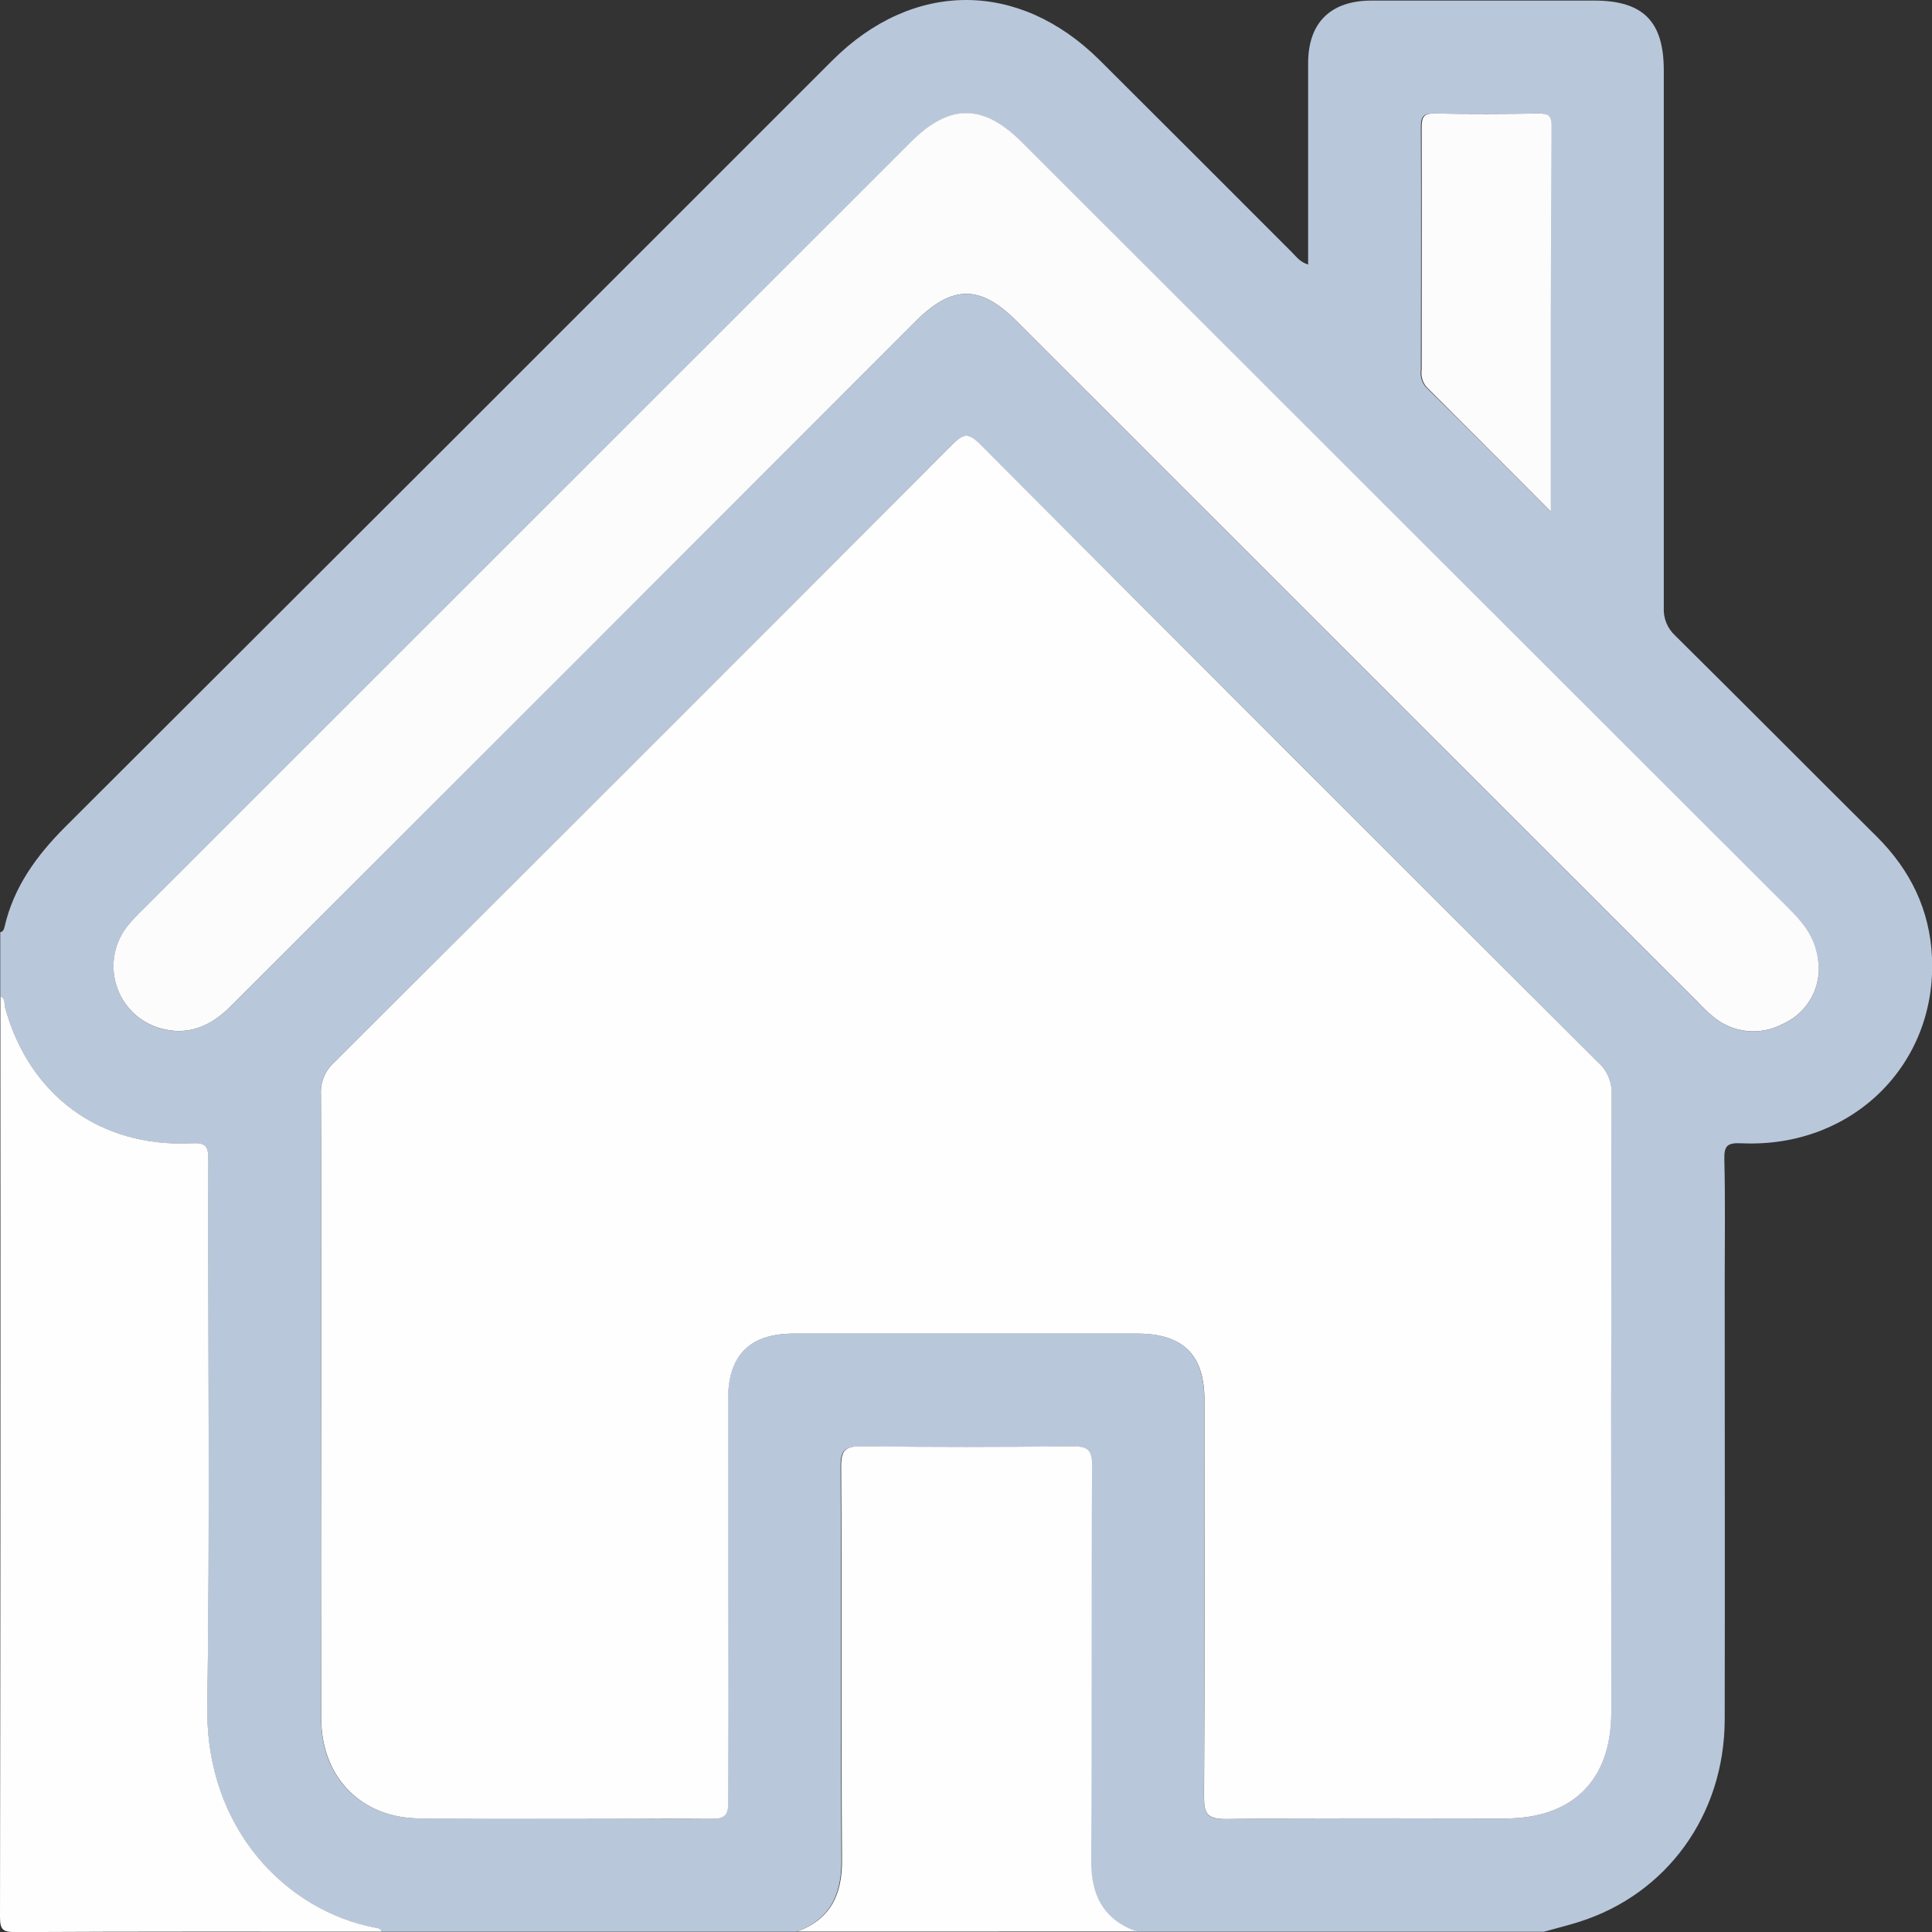 <svg width="58" height="58" viewBox="0 0 58 58" fill="none" xmlns="http://www.w3.org/2000/svg">
<rect x="0" y="0" width="58" height="58" fill="#333333" stroke="none"/>
<g clip-path="url(#clip0_658_3618)">
<path d="M0.008 29.909V27.984C0.097 27.968 0.118 27.901 0.136 27.826C0.412 26.625 1.096 25.689 1.953 24.829C9.637 17.162 17.314 9.491 24.984 1.818C27.406 -0.603 30.585 -0.603 33.007 1.801C34.931 3.718 36.853 5.639 38.775 7.564C38.91 7.697 39.022 7.867 39.271 7.942C39.271 5.889 39.271 3.893 39.271 1.897C39.271 0.677 39.95 0.019 41.173 0.017C43.4 0.017 45.627 0.017 47.855 0.017C49.328 0.017 49.948 0.639 49.948 2.113C49.948 7.491 49.948 12.87 49.948 18.248C49.94 18.404 49.967 18.56 50.027 18.704C50.086 18.848 50.177 18.978 50.292 19.083C52.317 21.087 54.325 23.11 56.347 25.121C57.351 26.122 57.935 27.317 57.999 28.733C58.15 31.969 55.592 34.472 52.289 34.322C51.86 34.302 51.754 34.386 51.766 34.815C51.797 36.041 51.777 37.269 51.777 38.496C51.777 42.874 51.786 47.252 51.777 51.628C51.768 54.487 50.035 56.87 47.396 57.699C47.049 57.808 46.697 57.895 46.347 57.992H34.103C33.101 57.624 32.741 56.894 32.741 55.846C32.77 51.911 32.741 47.967 32.767 44.028C32.767 43.509 32.615 43.423 32.14 43.423C30.048 43.45 27.955 43.45 25.862 43.423C25.387 43.423 25.231 43.505 25.234 44.028C25.261 47.963 25.234 51.907 25.26 55.846C25.267 56.891 24.911 57.627 23.905 57.993H11.449C11.43 57.904 11.361 57.889 11.284 57.875C8.612 57.379 6.166 54.926 6.22 51.238C6.302 45.766 6.237 40.292 6.252 34.82C6.252 34.398 6.167 34.302 5.732 34.324C3.007 34.454 0.871 32.881 0.152 30.253C0.118 30.133 0.171 29.974 0.008 29.909ZM9.64 42.256C9.64 45.37 9.64 48.483 9.64 51.596C9.64 53.371 10.851 54.587 12.621 54.591C15.529 54.591 18.435 54.582 21.343 54.605C21.776 54.605 21.864 54.488 21.863 54.074C21.846 50.054 21.852 46.033 21.854 42.014C21.854 40.682 22.495 40.038 23.832 40.036C27.263 40.036 30.699 40.036 34.14 40.036C35.517 40.036 36.153 40.67 36.154 42.034C36.154 45.997 36.165 49.959 36.142 53.922C36.142 54.441 36.223 54.617 36.796 54.609C39.589 54.573 42.384 54.594 45.178 54.593C47.211 54.593 48.368 53.438 48.368 51.407C48.368 45.218 48.371 39.028 48.377 32.837C48.385 32.663 48.354 32.489 48.287 32.328C48.22 32.166 48.118 32.022 47.989 31.904C41.79 25.72 35.597 19.527 29.412 13.327C29.068 12.98 28.909 13.024 28.587 13.343C22.404 19.545 16.21 25.737 10.007 31.919C9.879 32.038 9.779 32.184 9.714 32.347C9.65 32.509 9.622 32.684 9.633 32.859C9.648 35.991 9.64 39.124 9.64 42.256ZM54.6 29.172C54.6 28.264 54.188 27.768 53.71 27.29C46.033 19.622 38.359 11.955 30.688 4.288C29.51 3.11 28.501 3.109 27.334 4.276C19.646 11.959 11.96 19.643 4.275 27.326C4.125 27.47 3.983 27.622 3.848 27.78C3.645 28.028 3.506 28.323 3.444 28.638C3.383 28.953 3.4 29.278 3.495 29.584C3.591 29.891 3.76 30.169 3.989 30.393C4.218 30.618 4.5 30.782 4.808 30.872C5.654 31.112 6.334 30.804 6.946 30.191C13.784 23.341 20.628 16.496 27.477 9.657C28.585 8.549 29.421 8.546 30.519 9.642L50.935 30.05C51.089 30.217 51.252 30.374 51.426 30.521C51.709 30.76 52.057 30.91 52.426 30.951C52.794 30.993 53.167 30.924 53.497 30.754C53.81 30.619 54.079 30.399 54.274 30.12C54.469 29.841 54.583 29.512 54.602 29.172H54.6ZM46.553 15.359C46.553 11.384 46.553 7.579 46.553 3.776C46.553 3.465 46.45 3.402 46.165 3.407C45.13 3.422 44.093 3.427 43.057 3.407C42.729 3.399 42.655 3.502 42.656 3.817C42.67 6.247 42.656 8.678 42.656 11.107C42.643 11.199 42.649 11.293 42.675 11.382C42.702 11.471 42.747 11.554 42.808 11.624C44.037 12.829 45.24 14.041 46.554 15.359H46.553Z" fill="#B9C7DB"/>
<path d="M0.011 29.91C0.174 29.975 0.121 30.134 0.154 30.251C0.873 32.879 3.003 34.452 5.734 34.321C6.17 34.3 6.255 34.396 6.255 34.818C6.24 40.29 6.305 45.763 6.223 51.236C6.169 54.923 8.615 57.376 11.287 57.873C11.364 57.886 11.438 57.901 11.452 57.991C7.789 57.991 4.127 57.983 0.465 58.003C0.076 58.003 0 57.926 0 57.538C0.014 48.328 0.018 39.119 0.011 29.91Z" fill="#FEFEFE"/>
<path d="M23.922 57.988C24.929 57.622 25.284 56.886 25.277 55.841C25.25 51.906 25.277 47.962 25.251 44.023C25.251 43.501 25.402 43.418 25.879 43.418C27.973 43.444 30.066 43.444 32.157 43.418C32.637 43.418 32.788 43.504 32.784 44.023C32.758 47.958 32.784 51.901 32.758 55.841C32.75 56.889 33.114 57.619 34.12 57.986L23.922 57.988Z" fill="#FEFEFE"/>
<path d="M9.643 42.255C9.643 39.122 9.65 35.99 9.635 32.857C9.624 32.683 9.652 32.508 9.717 32.345C9.781 32.183 9.881 32.037 10.009 31.917C16.212 25.734 22.405 19.542 28.59 13.342C28.912 13.019 29.071 12.979 29.415 13.325C35.597 19.529 41.788 25.721 47.987 31.902C48.118 32.02 48.22 32.164 48.288 32.326C48.356 32.488 48.388 32.662 48.381 32.837C48.369 39.028 48.366 45.218 48.372 51.407C48.372 53.438 47.215 54.593 45.182 54.593C42.388 54.593 39.593 54.573 36.8 54.609C36.227 54.609 36.143 54.441 36.146 53.922C36.169 49.959 36.16 45.997 36.158 42.034C36.158 40.672 35.521 40.038 34.144 40.036C30.712 40.036 27.276 40.036 23.836 40.036C22.5 40.036 21.858 40.682 21.858 42.014C21.858 46.033 21.858 50.054 21.867 54.074C21.867 54.488 21.78 54.608 21.347 54.605C18.439 54.582 15.533 54.605 12.625 54.591C10.858 54.591 9.649 53.371 9.644 51.596C9.638 48.483 9.638 45.369 9.643 42.255Z" fill="#FEFEFE"/>
<path d="M54.602 29.17C54.583 29.511 54.47 29.839 54.275 30.118C54.08 30.397 53.81 30.617 53.497 30.752C53.168 30.922 52.795 30.991 52.427 30.949C52.058 30.908 51.71 30.758 51.426 30.519C51.253 30.372 51.089 30.215 50.936 30.048L30.519 9.64C29.422 8.544 28.586 8.547 27.478 9.655C20.633 16.498 13.789 23.343 6.946 30.189C6.341 30.802 5.655 31.11 4.809 30.87C4.5 30.781 4.217 30.616 3.988 30.391C3.758 30.166 3.588 29.887 3.493 29.58C3.398 29.272 3.381 28.946 3.443 28.631C3.506 28.315 3.646 28.02 3.851 27.772C3.985 27.613 4.127 27.462 4.277 27.318C11.964 19.634 19.65 11.951 27.336 4.268C28.503 3.101 29.513 3.102 30.69 4.28C38.36 11.947 46.034 19.614 53.712 27.282C54.192 27.766 54.607 28.261 54.602 29.17Z" fill="#FCFCFC"/>
<path d="M46.559 15.36C45.245 14.042 44.041 12.83 42.83 11.624C42.769 11.553 42.724 11.471 42.698 11.382C42.672 11.292 42.665 11.198 42.679 11.106C42.679 8.685 42.686 6.247 42.679 3.817C42.679 3.502 42.751 3.399 43.08 3.407C44.115 3.428 45.152 3.423 46.188 3.407C46.472 3.407 46.577 3.464 46.575 3.776C46.554 7.58 46.559 11.385 46.559 15.36Z" fill="#FCFCFC"/>
</g>
<defs>
<clipPath id="clip0_658_3618">
<rect width="58" height="58" fill="white"/>
</clipPath>
</defs>
</svg>
